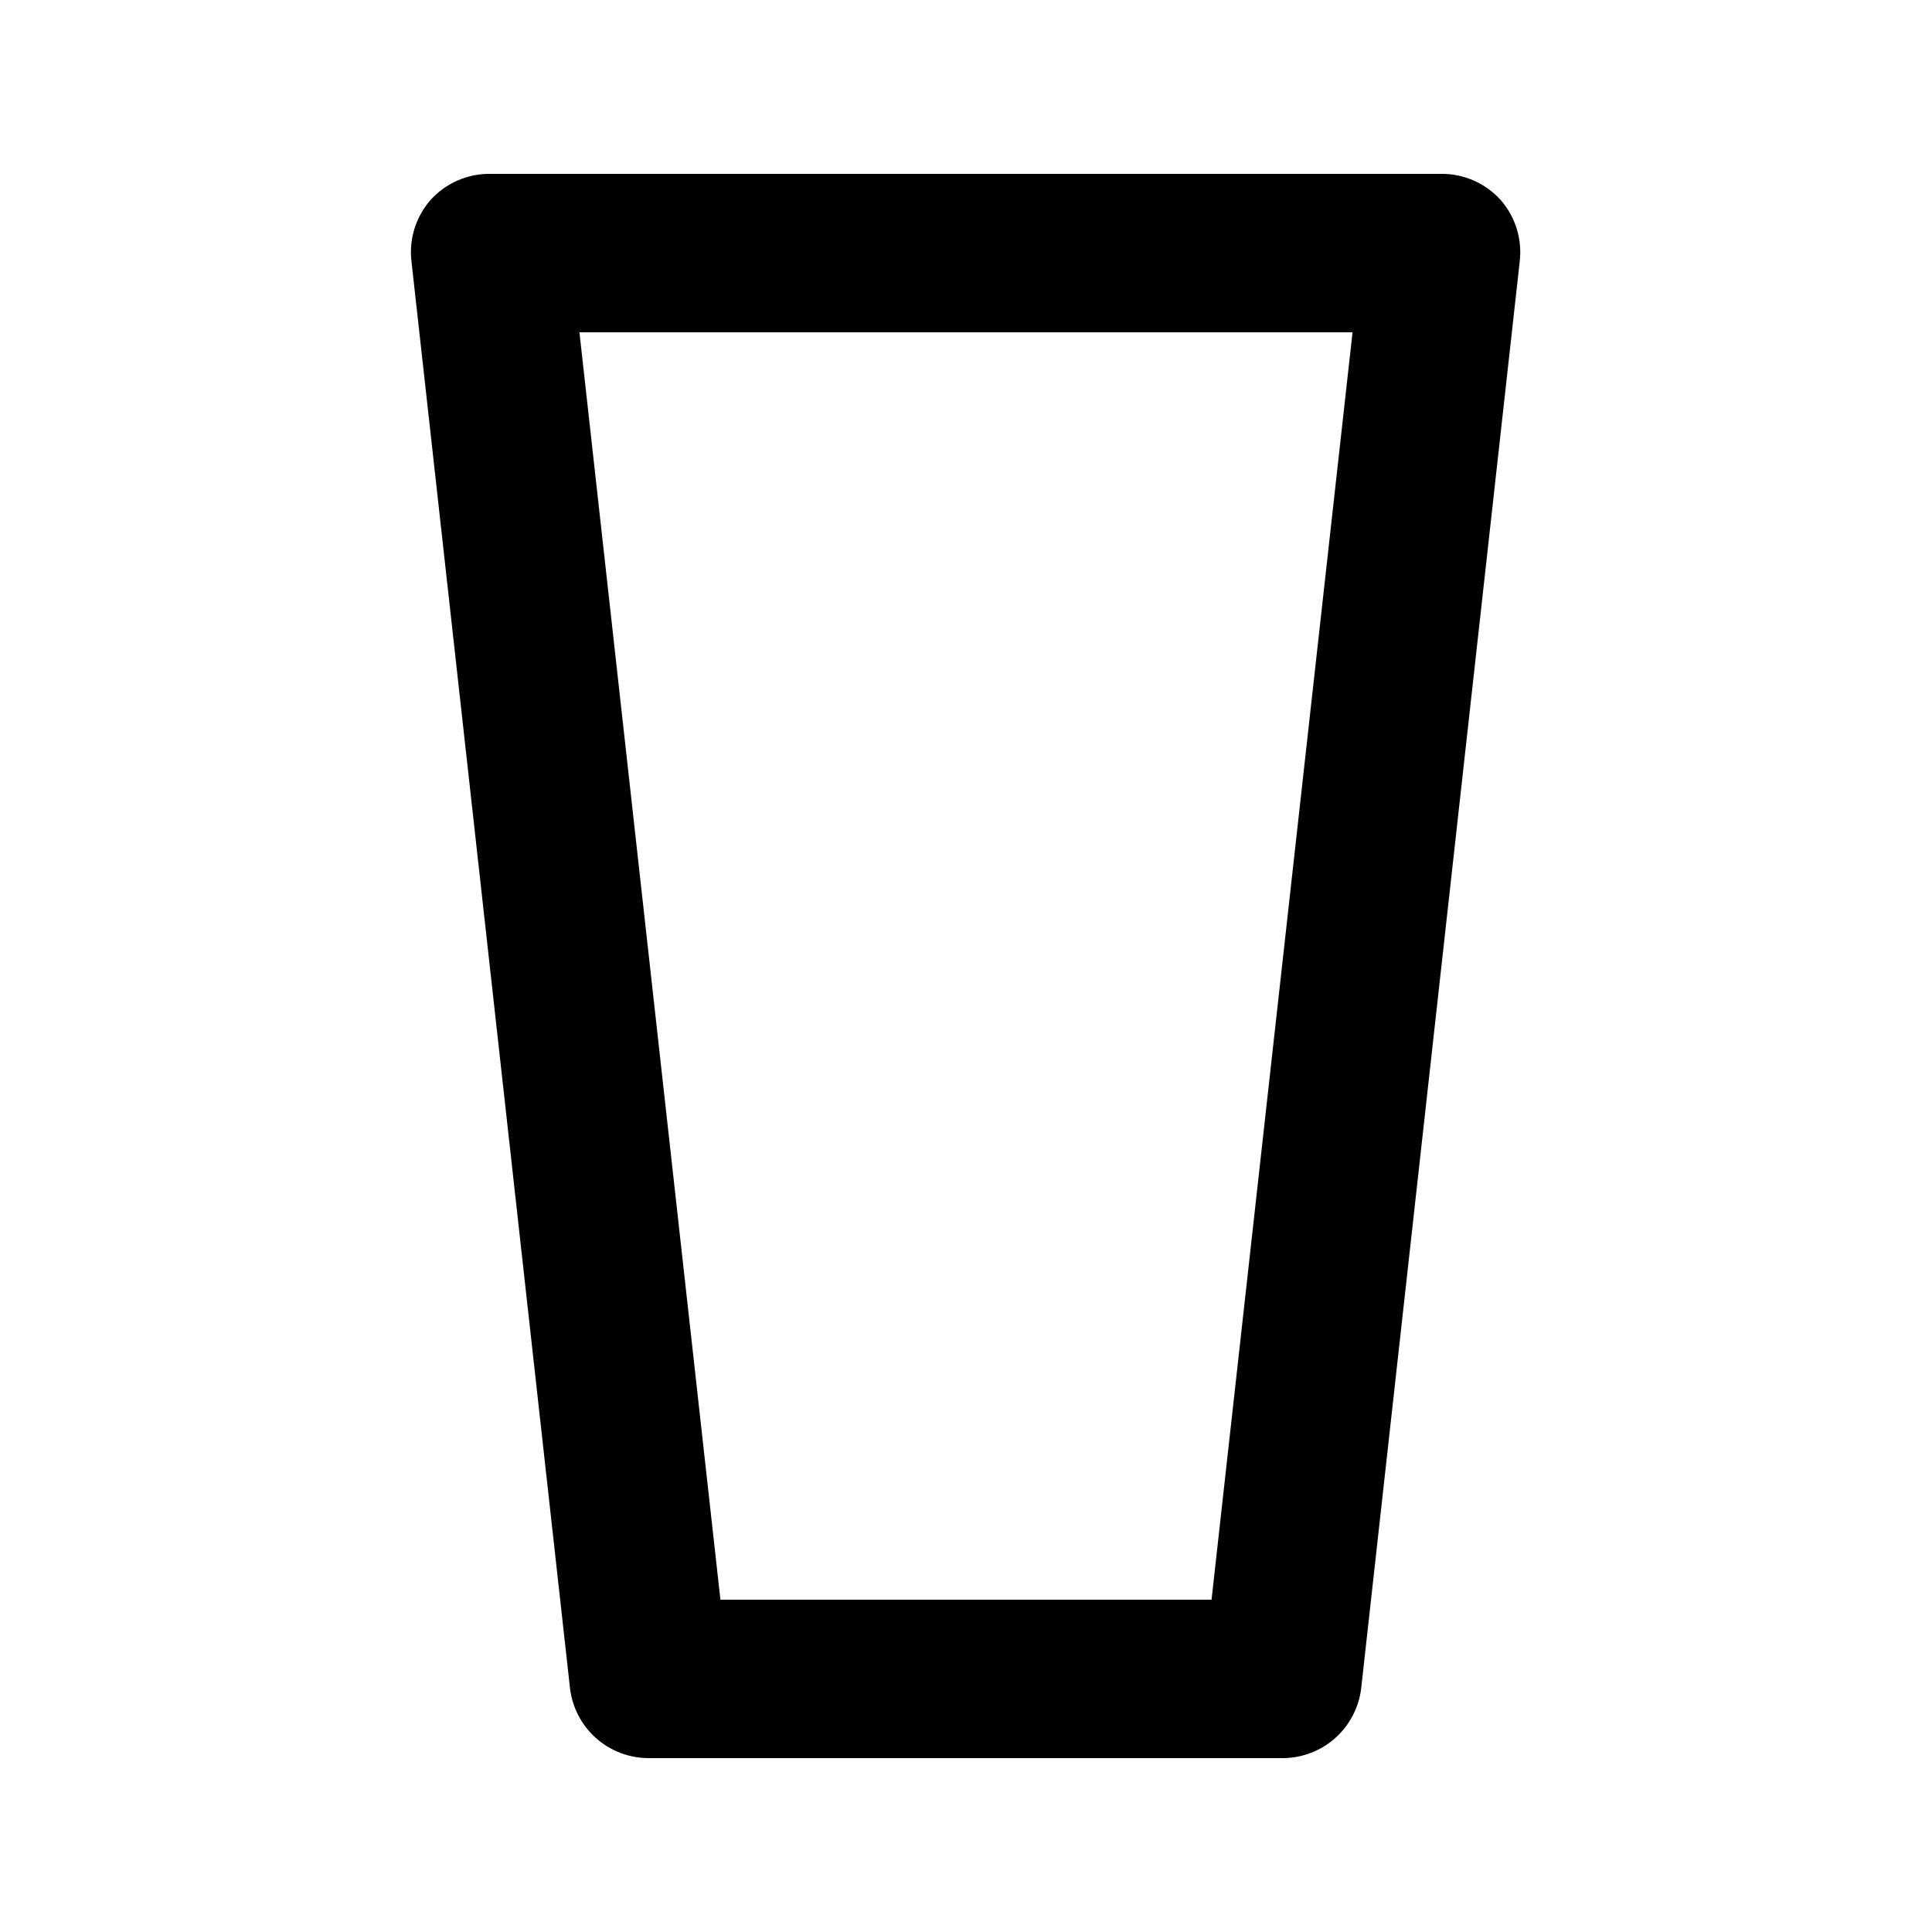 <?xml version="1.0" encoding="UTF-8"?>
<!-- Uploaded to: ICON Repo, www.svgrepo.com, Generator: ICON Repo Mixer Tools -->
<svg fill="#000000" width="800px" height="800px" version="1.1" viewBox="144 144 512 512" xmlns="http://www.w3.org/2000/svg">
 <path d="m483.96 609.92h-167.93c-5.191 0.031-10.207-1.859-14.086-5.309-3.875-3.449-6.336-8.215-6.906-13.375l-41.984-377.86c-0.727-5.926 1.105-11.879 5.039-16.375 4.066-4.508 9.883-7.031 15.953-6.926h251.9c6-0.047 11.727 2.477 15.746 6.926 3.93 4.496 5.762 10.449 5.039 16.375l-41.984 377.86c-0.566 5.125-3 9.859-6.832 13.305-3.832 3.445-8.797 5.359-13.953 5.379zm-149.04-41.984h130.15l37.367-335.87h-204.88z"/>
</svg>